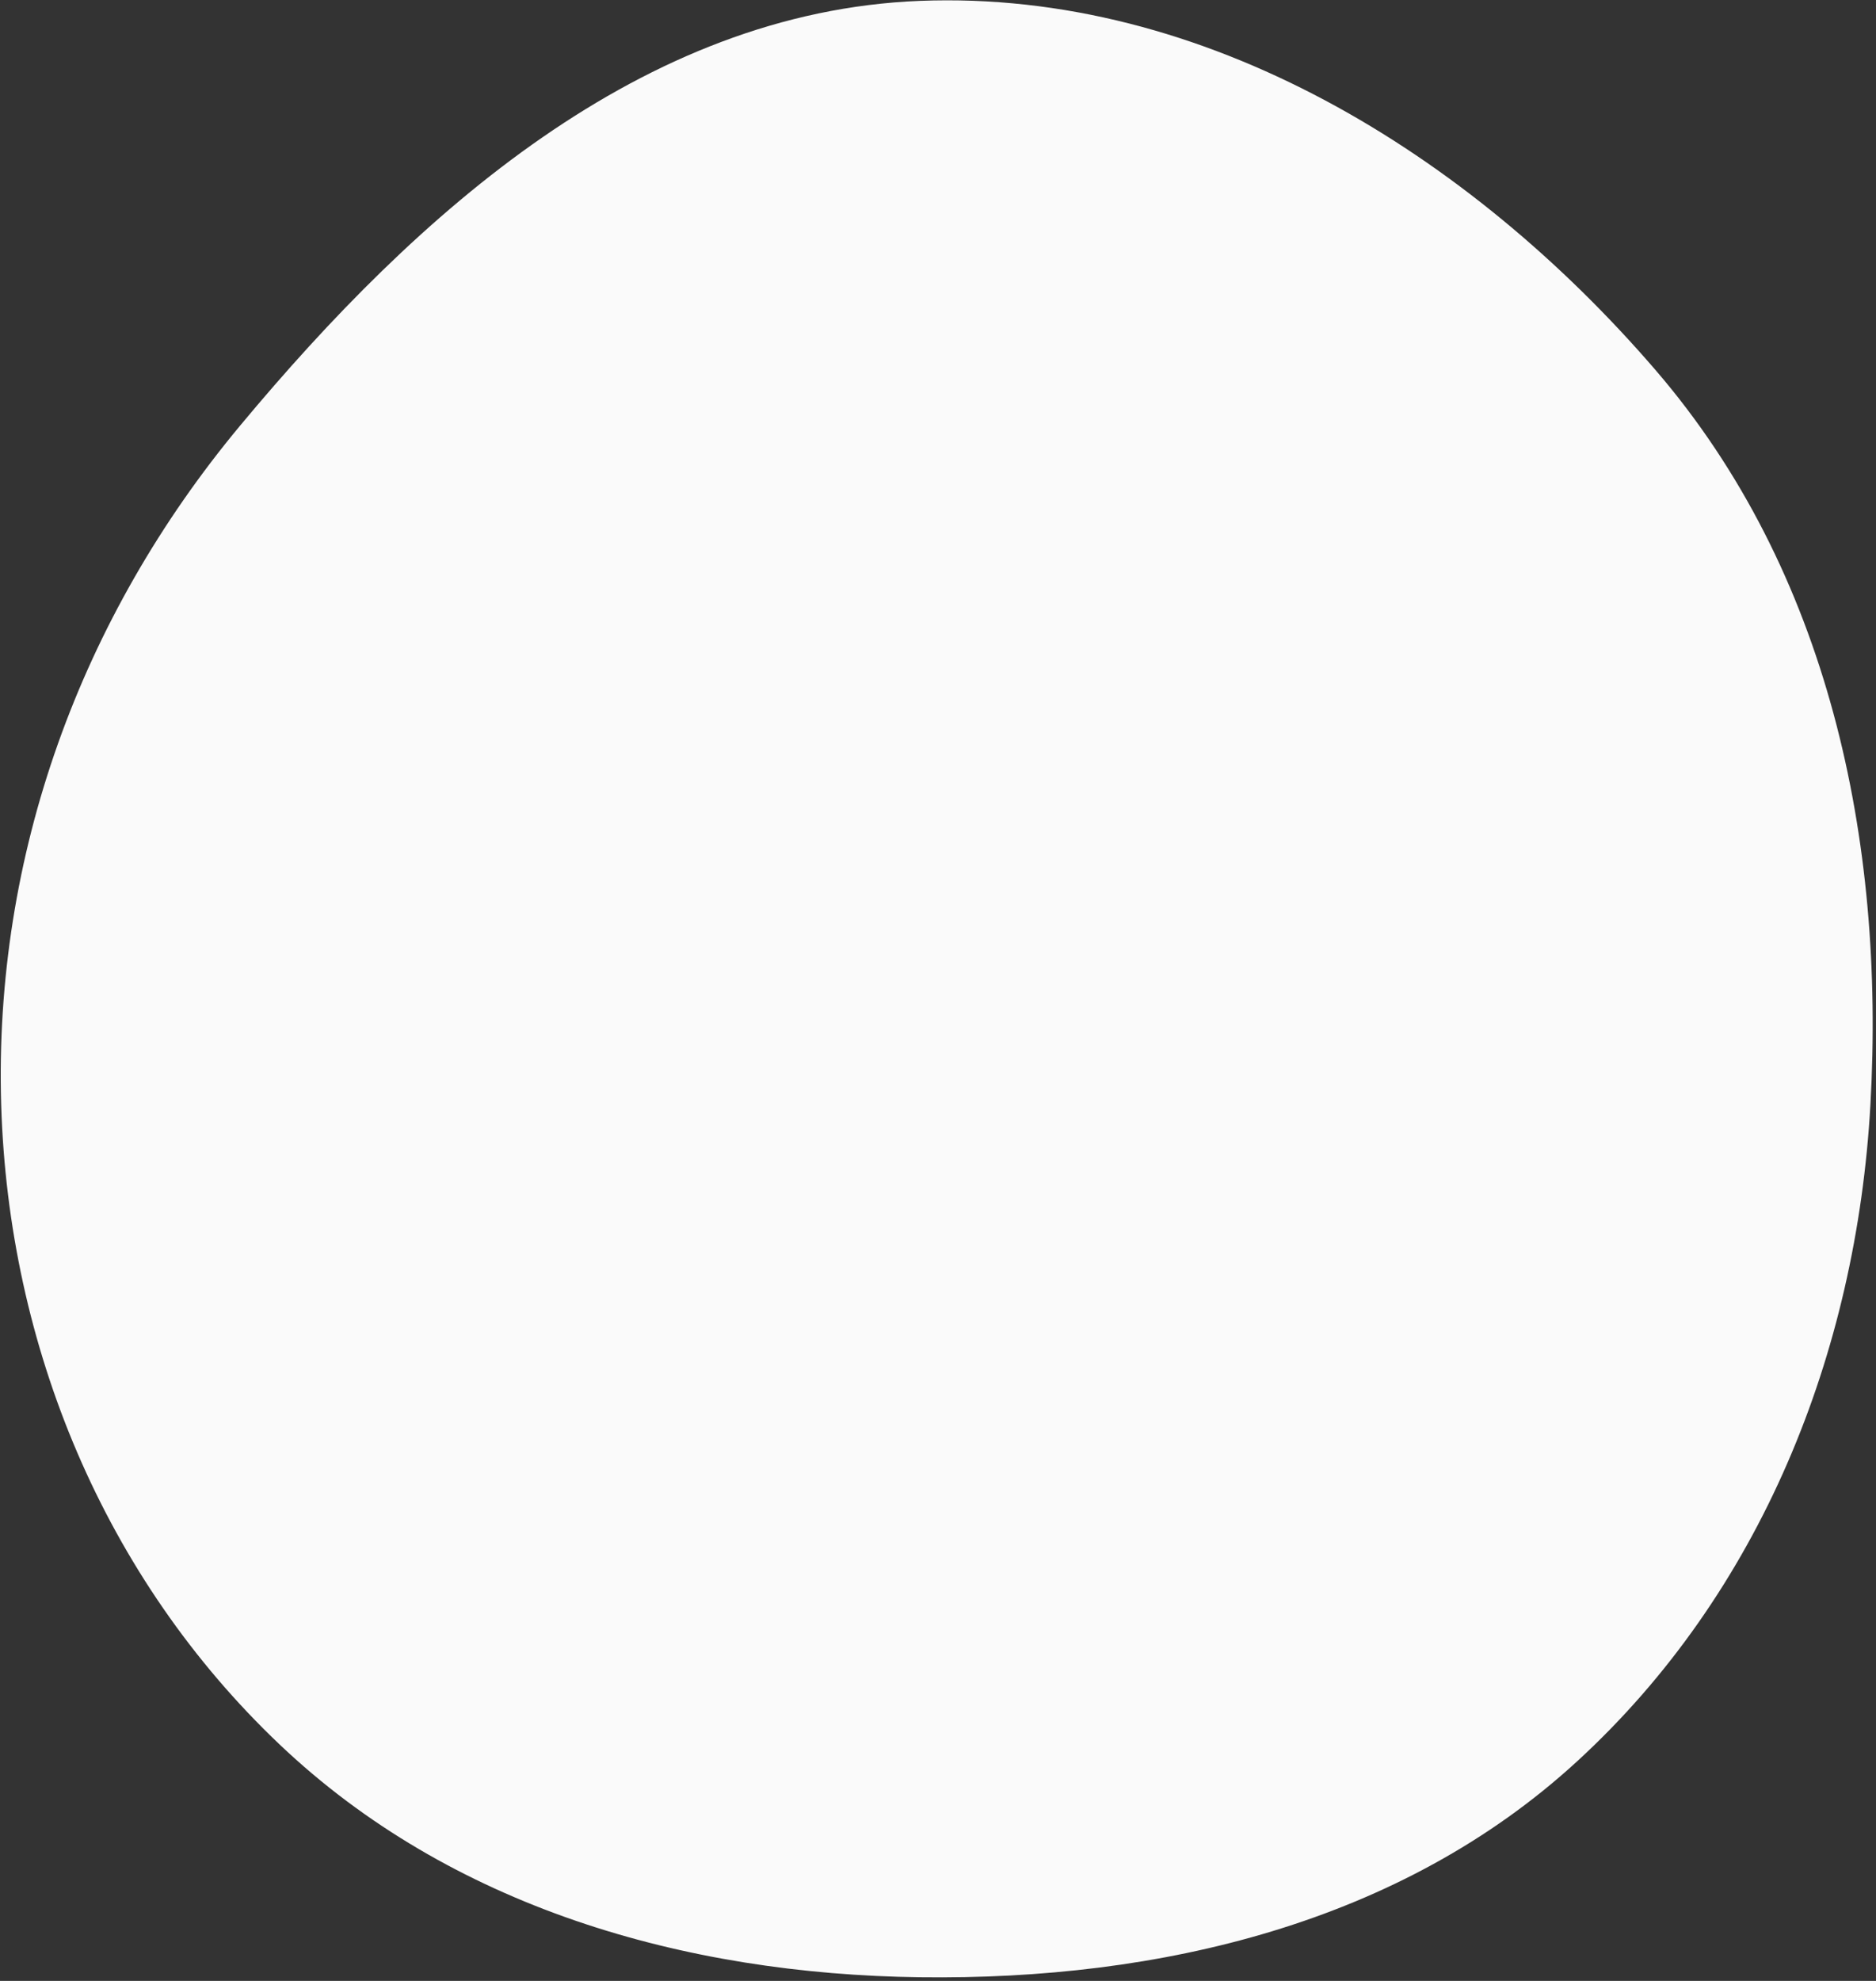 <svg fill="none" height="513" width="486" xmlns="http://www.w3.org/2000/svg"><rect width="100%" height="100%" fill="#333333" stroke="none"/><path clip-rule="evenodd" d="M238.292.226c73.835-2.909 142.371 39.63 190.561 95.572 44.866 52.084 59.563 121.712 55.7 190.309-3.629 64.423-28.416 126.386-75.995 170.04-45.737 41.964-108.164 56.718-170.266 55.906-61.162-.799-121.538-18.209-165.869-60.297C27 408.629 2.184 348.67.31 286.107c-1.934-64.566 20.533-126.195 61.882-175.866C108.207 54.965 166.37 3.059 238.292.226z" fill="#fafafa" fill-rule="evenodd"/></svg>